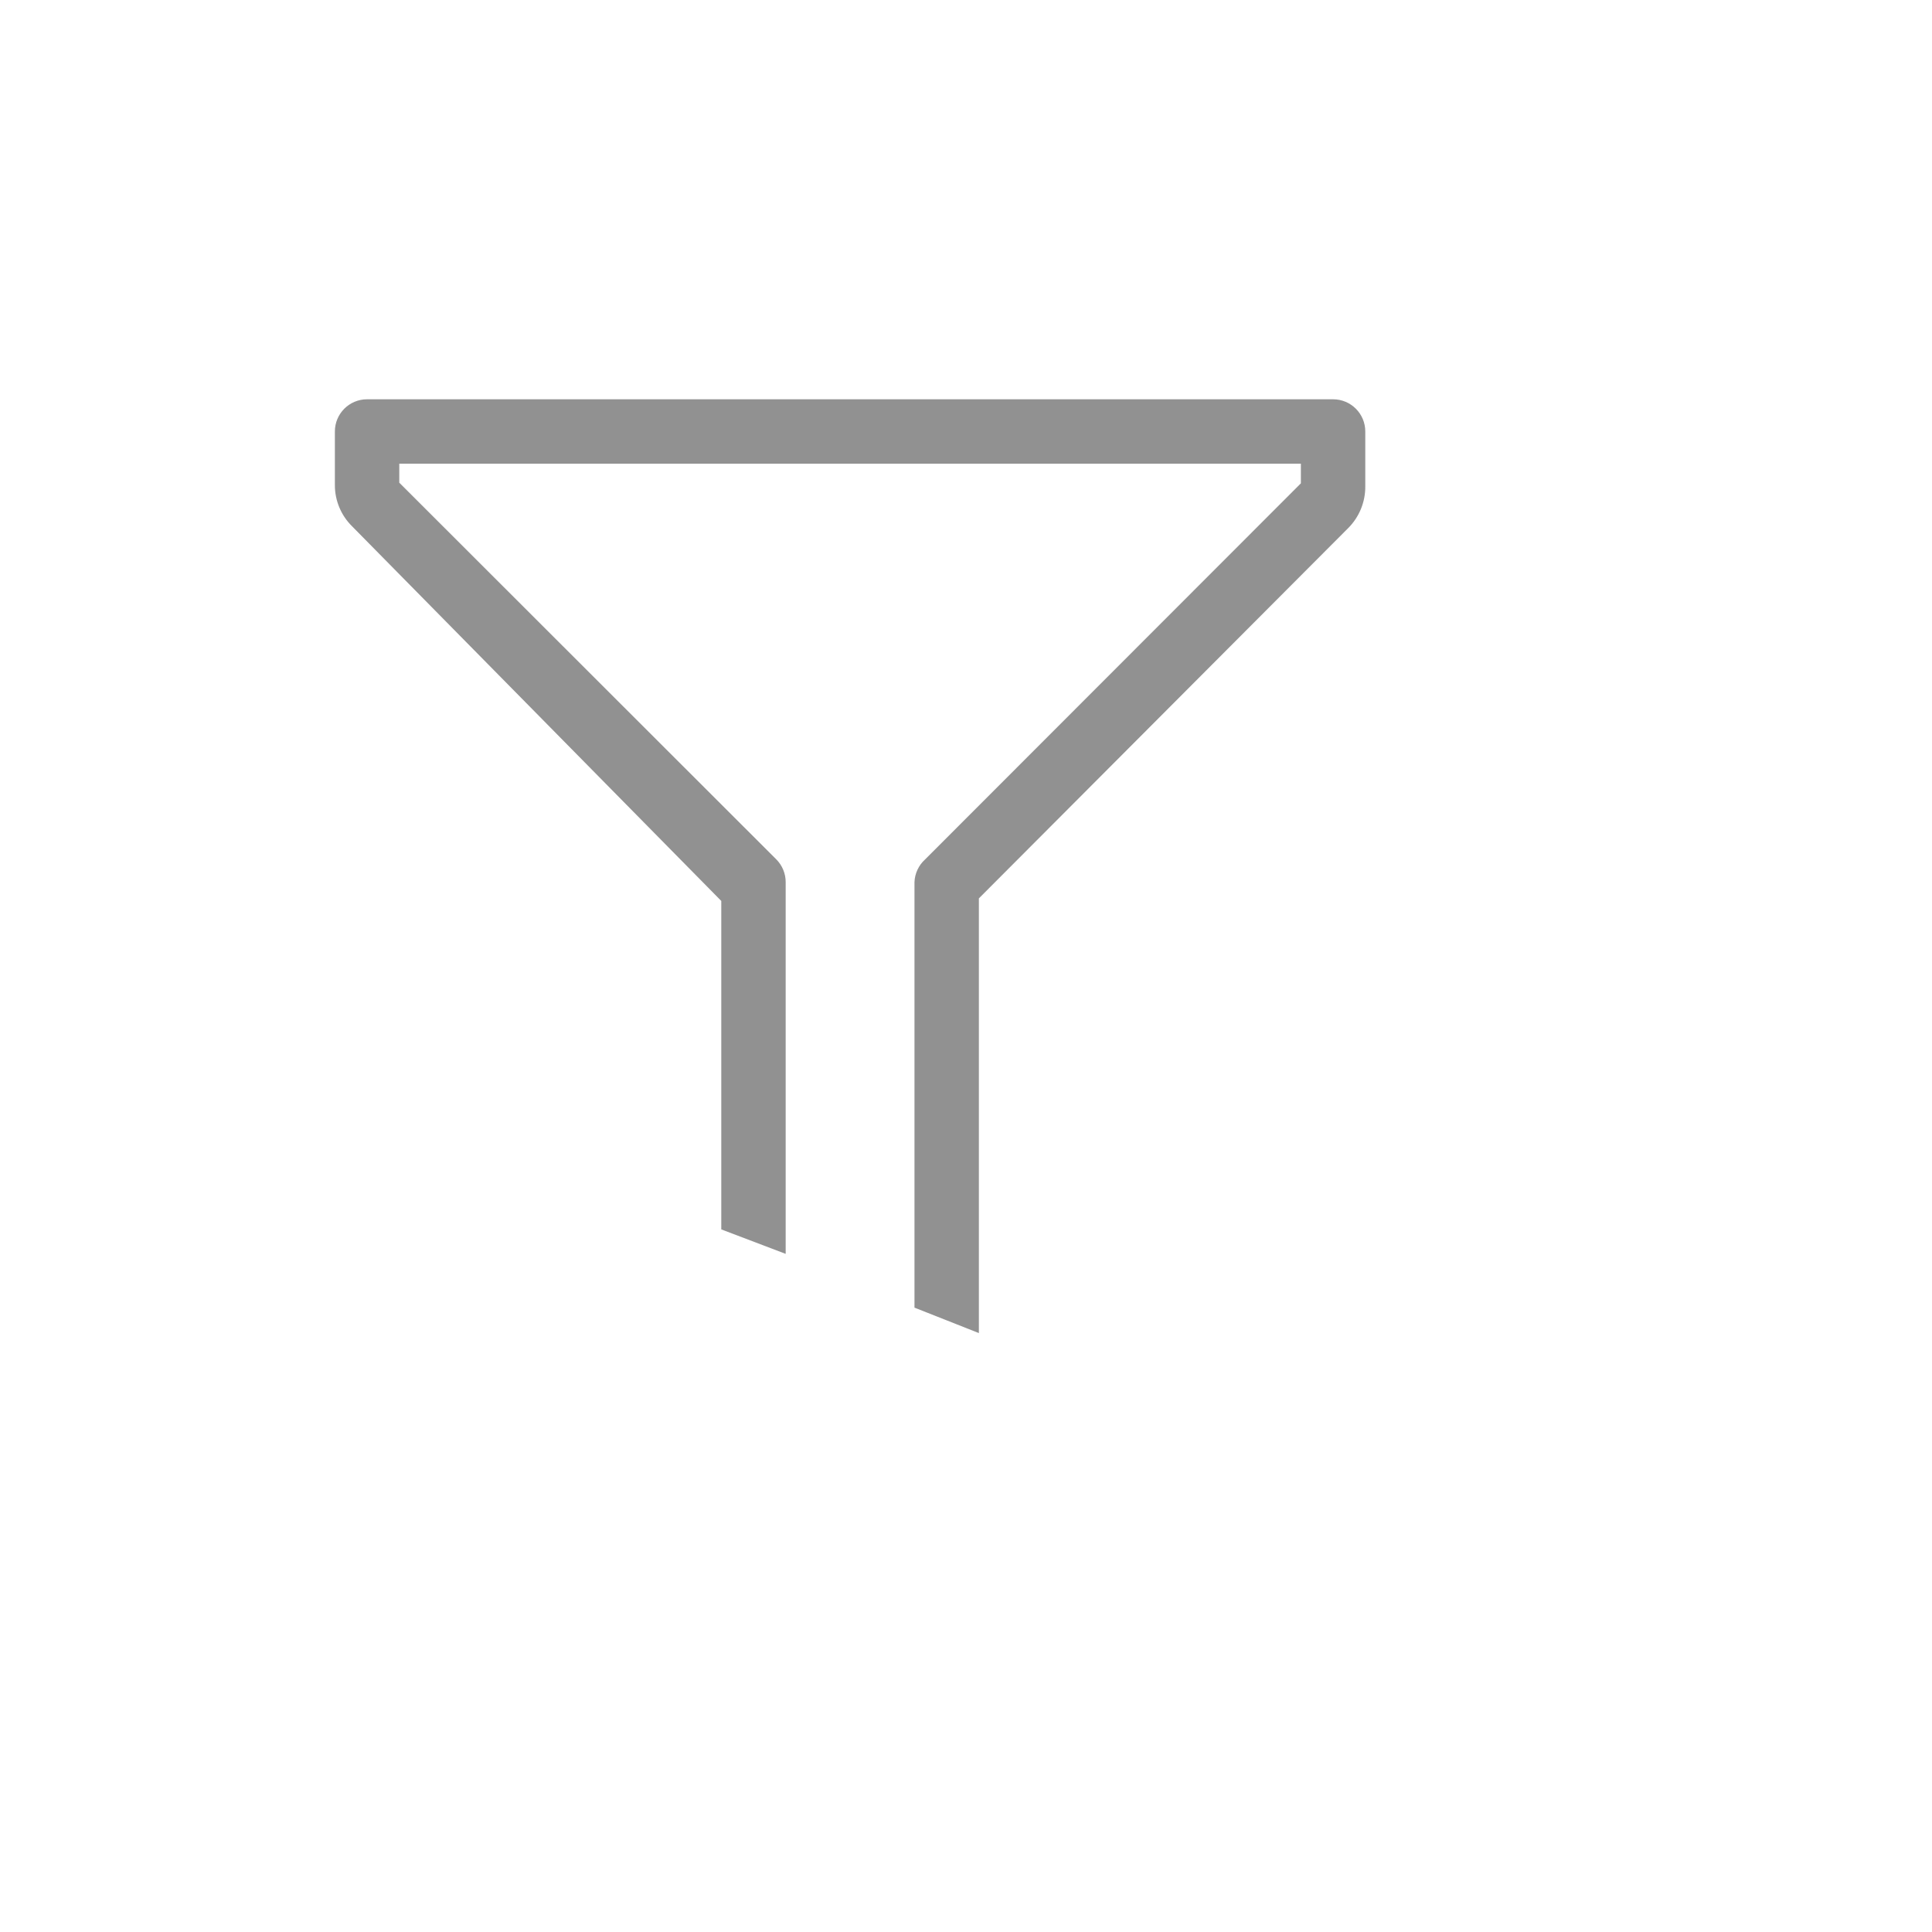 <svg xmlns="http://www.w3.org/2000/svg" version="1.1" xmlns:xlink="http://www.w3.org/1999/xlink" width="100%" height="100%" id="svgWorkerArea" viewBox="-25 -25 625 625" xmlns:idraw="https://idraw.muisca.co" style="background: white;"><defs id="defsdoc"><pattern id="patternBool" x="0" y="0" width="10" height="10" patternUnits="userSpaceOnUse" patternTransform="rotate(35)"><circle cx="5" cy="5" r="4" style="stroke: none;fill: #ff000070;"></circle></pattern></defs><g id="fileImp-666709810" class="cosito"><path id="pathImp-90467885" fill="#91919144" class="grouped" d="M406.25 104.167C406.25 104.167 93.75 104.167 93.75 104.167 87.997 104.167 83.333 108.83 83.333 114.583 83.333 114.583 83.333 131.979 83.333 131.979 83.338 136.948 85.325 141.71 88.854 145.208 88.854 145.208 208.333 266.458 208.333 266.458 208.333 266.458 208.333 372.708 208.333 372.708 208.333 372.708 229.167 380.625 229.167 380.625 229.167 380.625 229.167 260.417 229.167 260.417 229.182 257.648 228.096 254.987 226.146 253.021 226.146 253.021 104.167 131.146 104.167 131.146 104.167 131.146 104.167 125 104.167 125 104.167 125 395.833 125 395.833 125 395.833 125 395.833 131.354 395.833 131.354 395.833 131.354 274.271 253.021 274.271 253.021 272.168 254.917 270.926 257.587 270.833 260.417 270.833 260.417 270.833 398.021 270.833 398.021 270.833 398.021 291.667 406.25 291.667 406.25 291.667 406.25 291.667 265.625 291.667 265.625 291.667 265.625 411.146 145.833 411.146 145.833 414.733 142.246 416.723 137.365 416.667 132.292 416.667 132.292 416.667 114.583 416.667 114.583 416.667 108.83 412.003 104.167 406.25 104.167 406.25 104.167 406.25 104.167 406.25 104.167"></path><path id="rectImp-510547131" fill="#91919144" fill-opacity="0" class="grouped" d="M62.5 62.5C62.5 62.5 437.5 62.5 437.5 62.5 437.5 62.5 437.5 437.5 437.5 437.5 437.5 437.5 62.5 437.5 62.5 437.5 62.5 437.5 62.5 62.5 62.5 62.5 62.5 62.5 62.5 62.5 62.5 62.5"></path></g></svg>